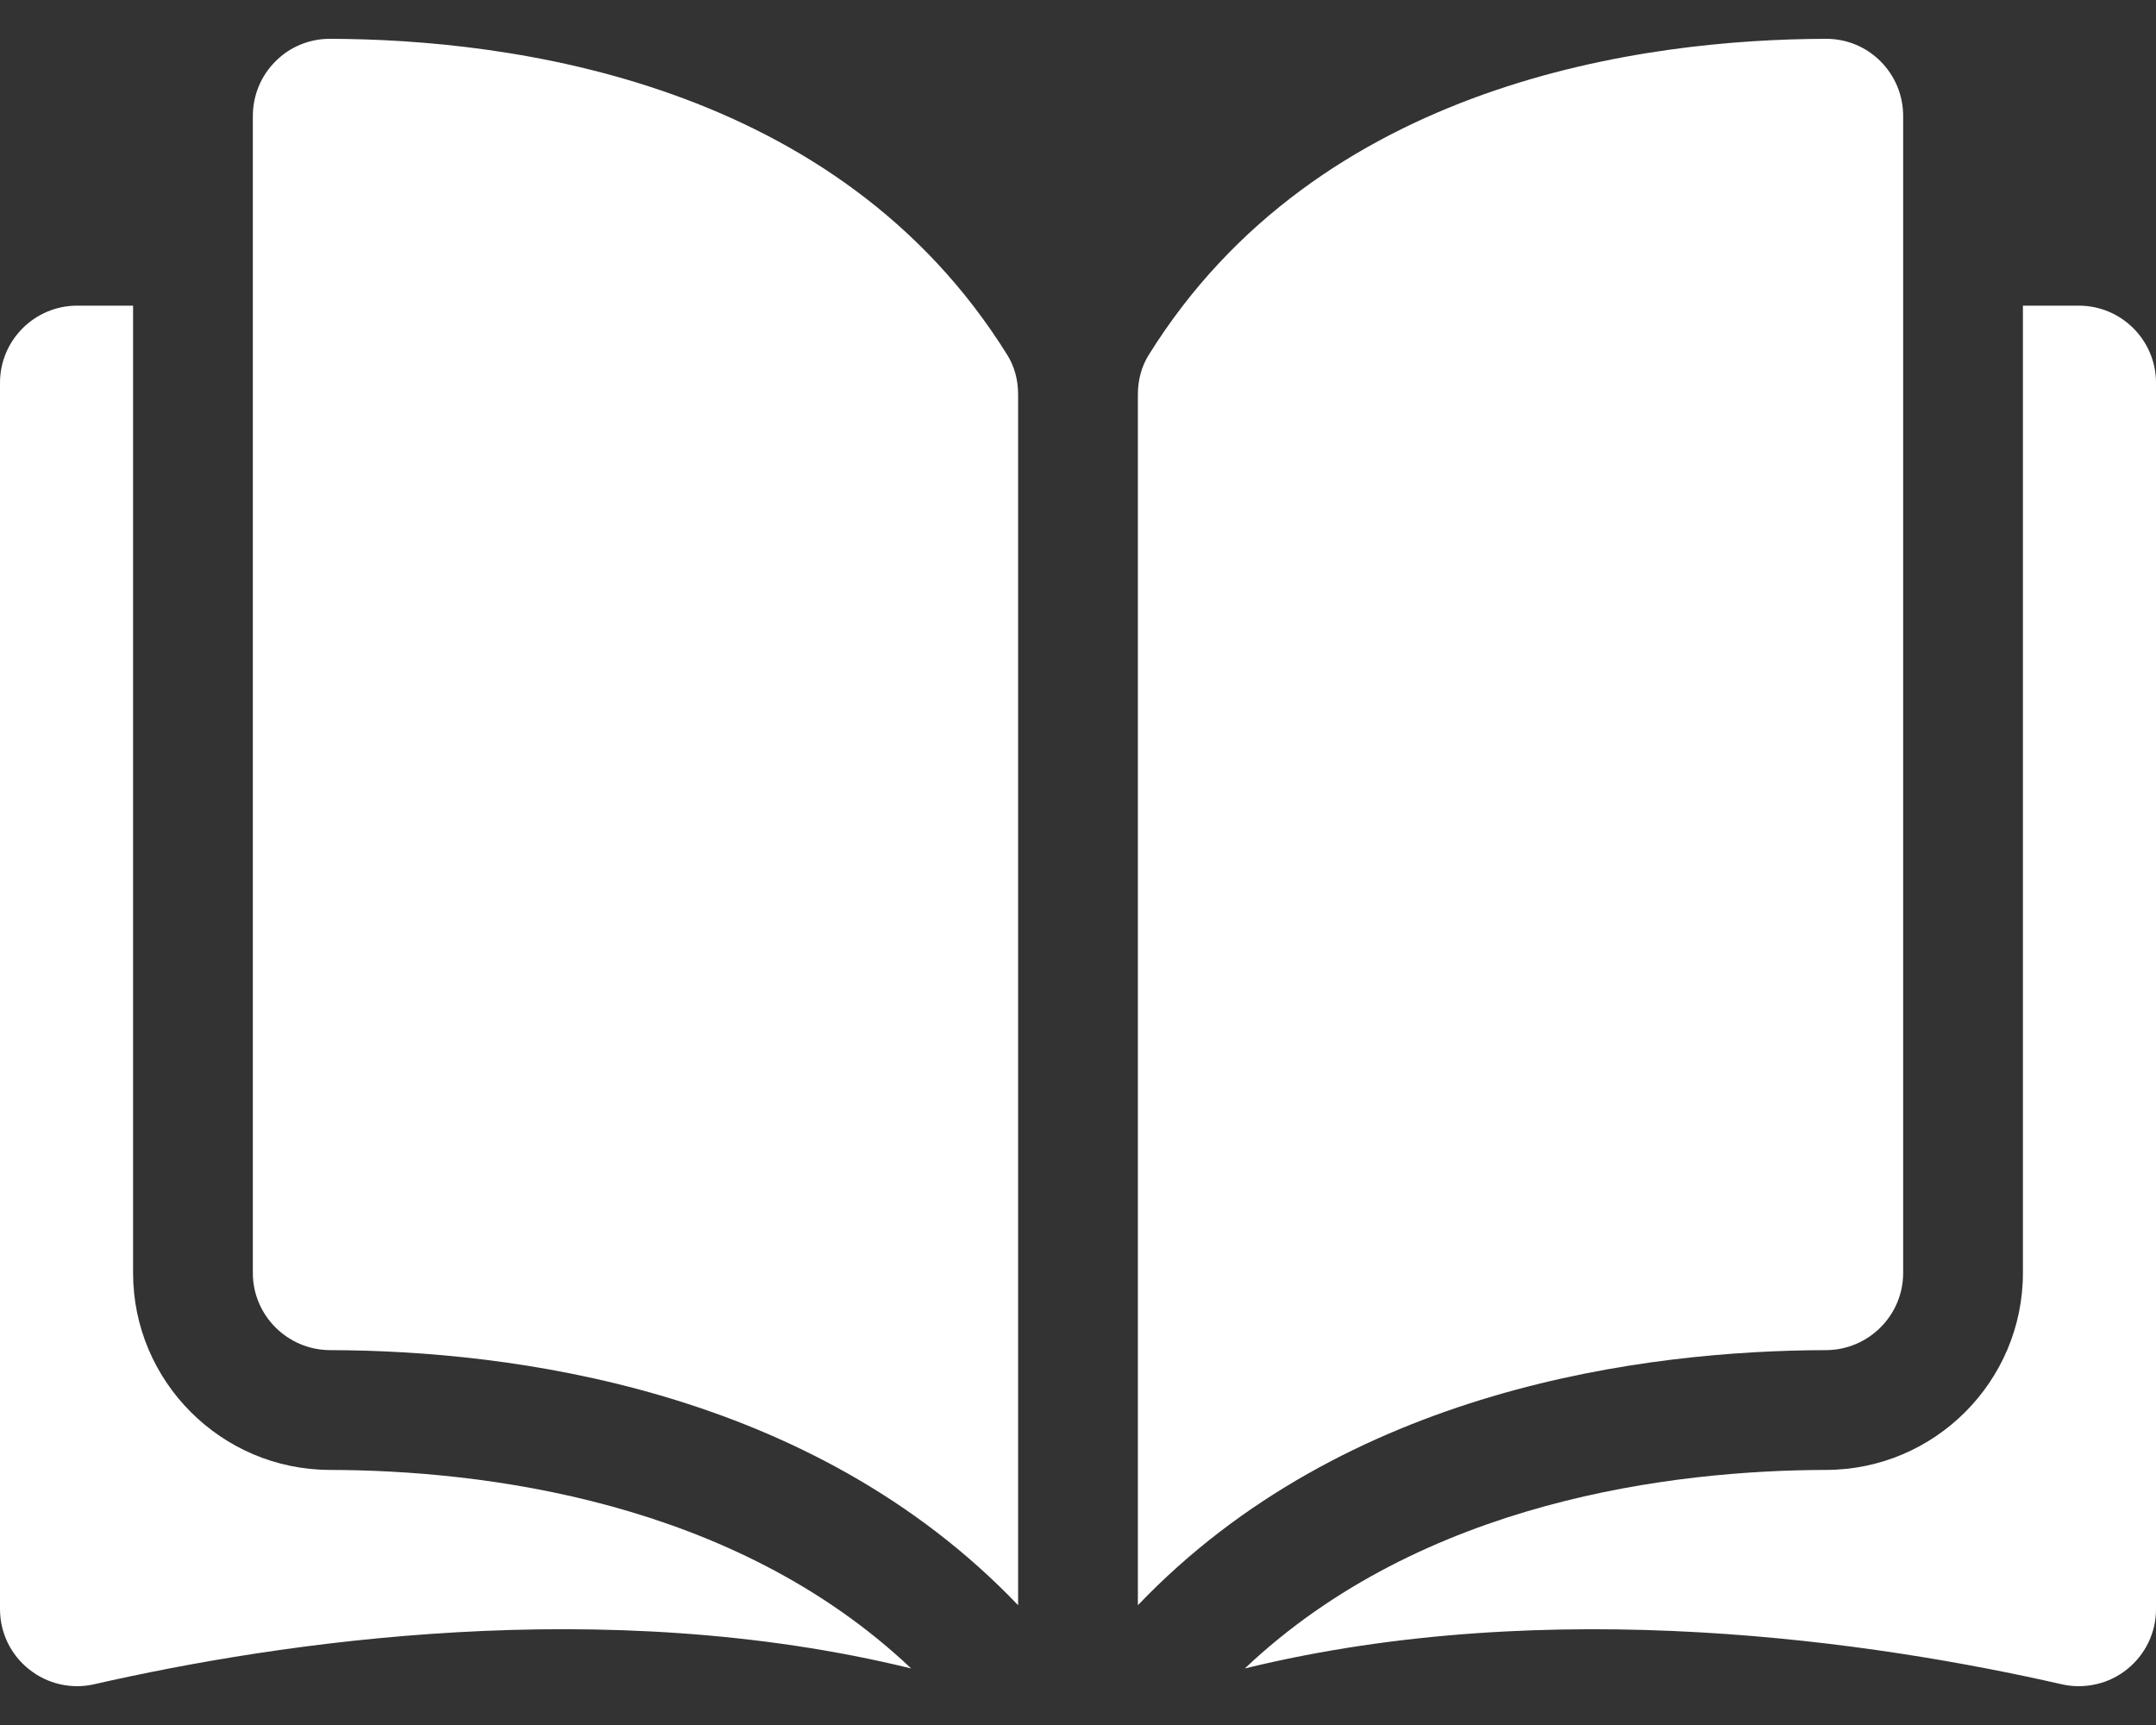 <svg width="40" height="32" viewBox="0 0 40 32" fill="none" xmlns="http://www.w3.org/2000/svg">
<rect x="0" y="0" width="40" height="32" fill="#333333" stroke="none"/>
<path d="M6.119 0.72H6.116C5.929 0.72 5.745 0.757 5.573 0.828C5.4 0.899 5.244 1.004 5.113 1.136C4.979 1.269 4.872 1.427 4.8 1.602C4.728 1.776 4.691 1.963 4.691 2.152V23.615C4.691 24.402 5.334 25.044 6.125 25.046C9.456 25.054 15.038 25.749 18.889 29.778V7.316C18.889 7.05 18.821 6.799 18.692 6.591C15.532 1.502 9.458 0.728 6.119 0.72ZM35.309 23.615V2.152C35.309 1.768 35.159 1.407 34.888 1.136C34.756 1.004 34.6 0.899 34.428 0.828C34.256 0.757 34.071 0.72 33.885 0.72H33.881C30.542 0.728 24.469 1.502 21.308 6.591C21.179 6.799 21.111 7.05 21.111 7.316V29.778C24.962 25.748 30.544 25.054 33.876 25.046C34.666 25.044 35.309 24.402 35.309 23.615Z" fill="white"/>
<path d="M38.569 5.67H37.531V23.615C37.531 25.625 35.894 27.264 33.881 27.268C31.055 27.275 26.395 27.828 23.095 30.951C28.803 29.554 34.819 30.462 38.248 31.244C38.459 31.292 38.677 31.292 38.887 31.244C39.097 31.197 39.294 31.102 39.462 30.967C39.63 30.833 39.766 30.663 39.859 30.47C39.952 30.276 40.001 30.064 40 29.849V7.101C40 6.312 39.358 5.67 38.569 5.67ZM2.469 23.615V5.67H1.431C0.642 5.67 0 6.312 0 7.101V29.849C0 30.286 0.196 30.694 0.538 30.966C0.706 31.101 0.903 31.196 1.113 31.244C1.323 31.292 1.541 31.292 1.752 31.243C5.18 30.462 11.197 29.553 16.905 30.951C13.605 27.828 8.945 27.275 6.119 27.268C4.106 27.264 2.469 25.625 2.469 23.615Z" fill="white"/>
</svg>
